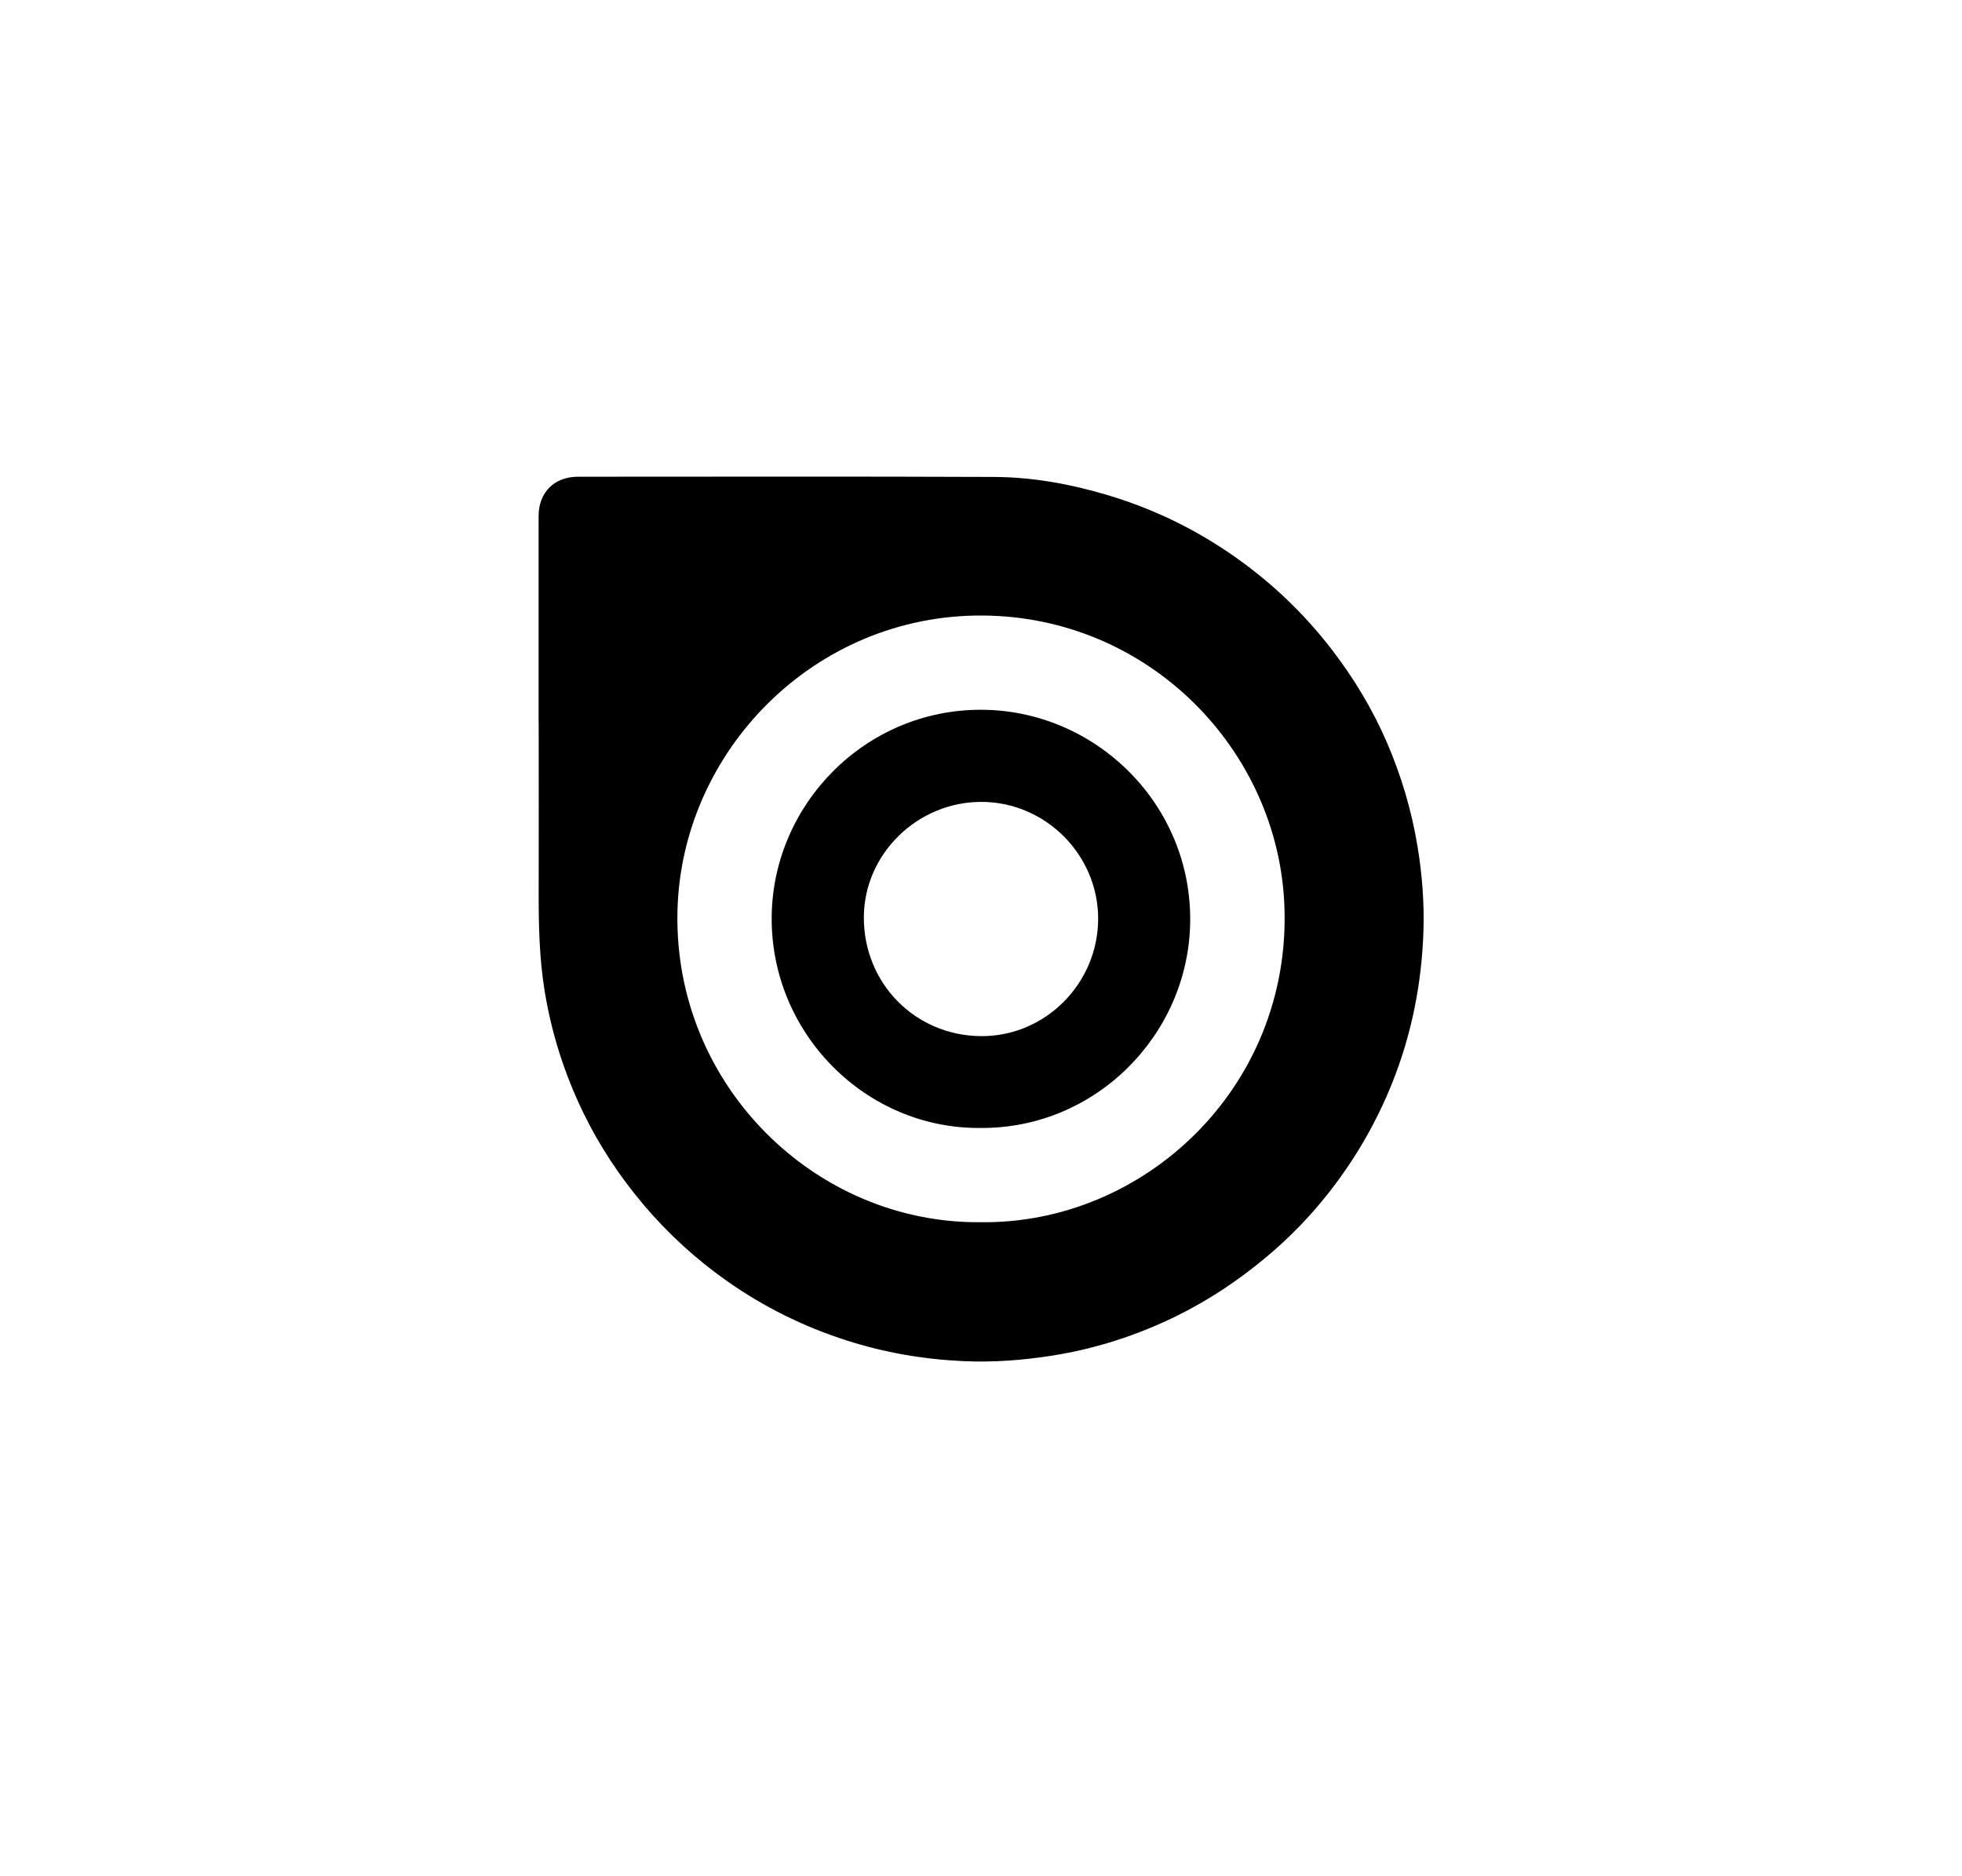<?xml version="1.0" encoding="UTF-8"?>
<svg id="Capa_1" data-name="Capa 1" xmlns="http://www.w3.org/2000/svg" viewBox="0 0 261.44 250">
  <defs>
    <style>
      .cls-1 {
        fill: #000;
        stroke-width: 0px;
      }
    </style>
  </defs>
  <path class="cls-1" d="M71.77,96.5c0-9.24,0-18.47,0-27.71,0-3.17,2.09-5.25,5.27-5.25,18.48,0,36.95-.05,55.43.03,5.06.02,10.04.92,14.92,2.36,6.88,2.03,13.17,5.22,18.89,9.55,4.24,3.21,7.97,6.91,11.21,11.13,2.93,3.82,5.4,7.91,7.31,12.33,1.93,4.48,3.31,9.12,4.1,13.95.6,3.68.89,7.38.78,11.1-.22,7.01-1.55,13.8-4.16,20.33-2.1,5.26-4.91,10.11-8.39,14.56-2.46,3.15-5.23,6.01-8.3,8.59-3.75,3.15-7.79,5.85-12.19,8-5.19,2.53-10.63,4.29-16.35,5.2-3.95.63-7.92.93-11.91.75-5.3-.24-10.5-1.13-15.57-2.76-5.73-1.84-11.06-4.47-15.97-7.94-4.09-2.89-7.76-6.23-11.01-10.06-3.22-3.8-5.95-7.91-8.12-12.39-2.5-5.15-4.22-10.55-5.14-16.21-.71-4.38-.8-8.78-.79-13.2.02-7.45,0-14.91,0-22.36h.01ZM130.58,162.9c21.95.33,41.48-18.07,40.57-42.12-.78-20.77-18.03-38.62-40.25-38.74-22.43-.12-40.19,18.15-40.63,39.52-.47,23.13,18.39,41.51,40.31,41.34Z"/>
  <path class="cls-1" d="M130.67,150.34c-15.27.16-28.06-12.61-27.84-28.29.21-14.88,12.48-27.51,27.97-27.45,15.22.06,28.11,12.66,27.79,28.48-.3,14.86-12.58,27.36-27.92,27.26ZM130.76,138.1c8.5.04,15.51-6.97,15.57-15.56.05-8.53-6.94-15.61-15.48-15.66-8.55-.05-15.69,6.9-15.74,15.33-.05,8.85,6.85,15.85,15.65,15.89Z"/>
</svg>